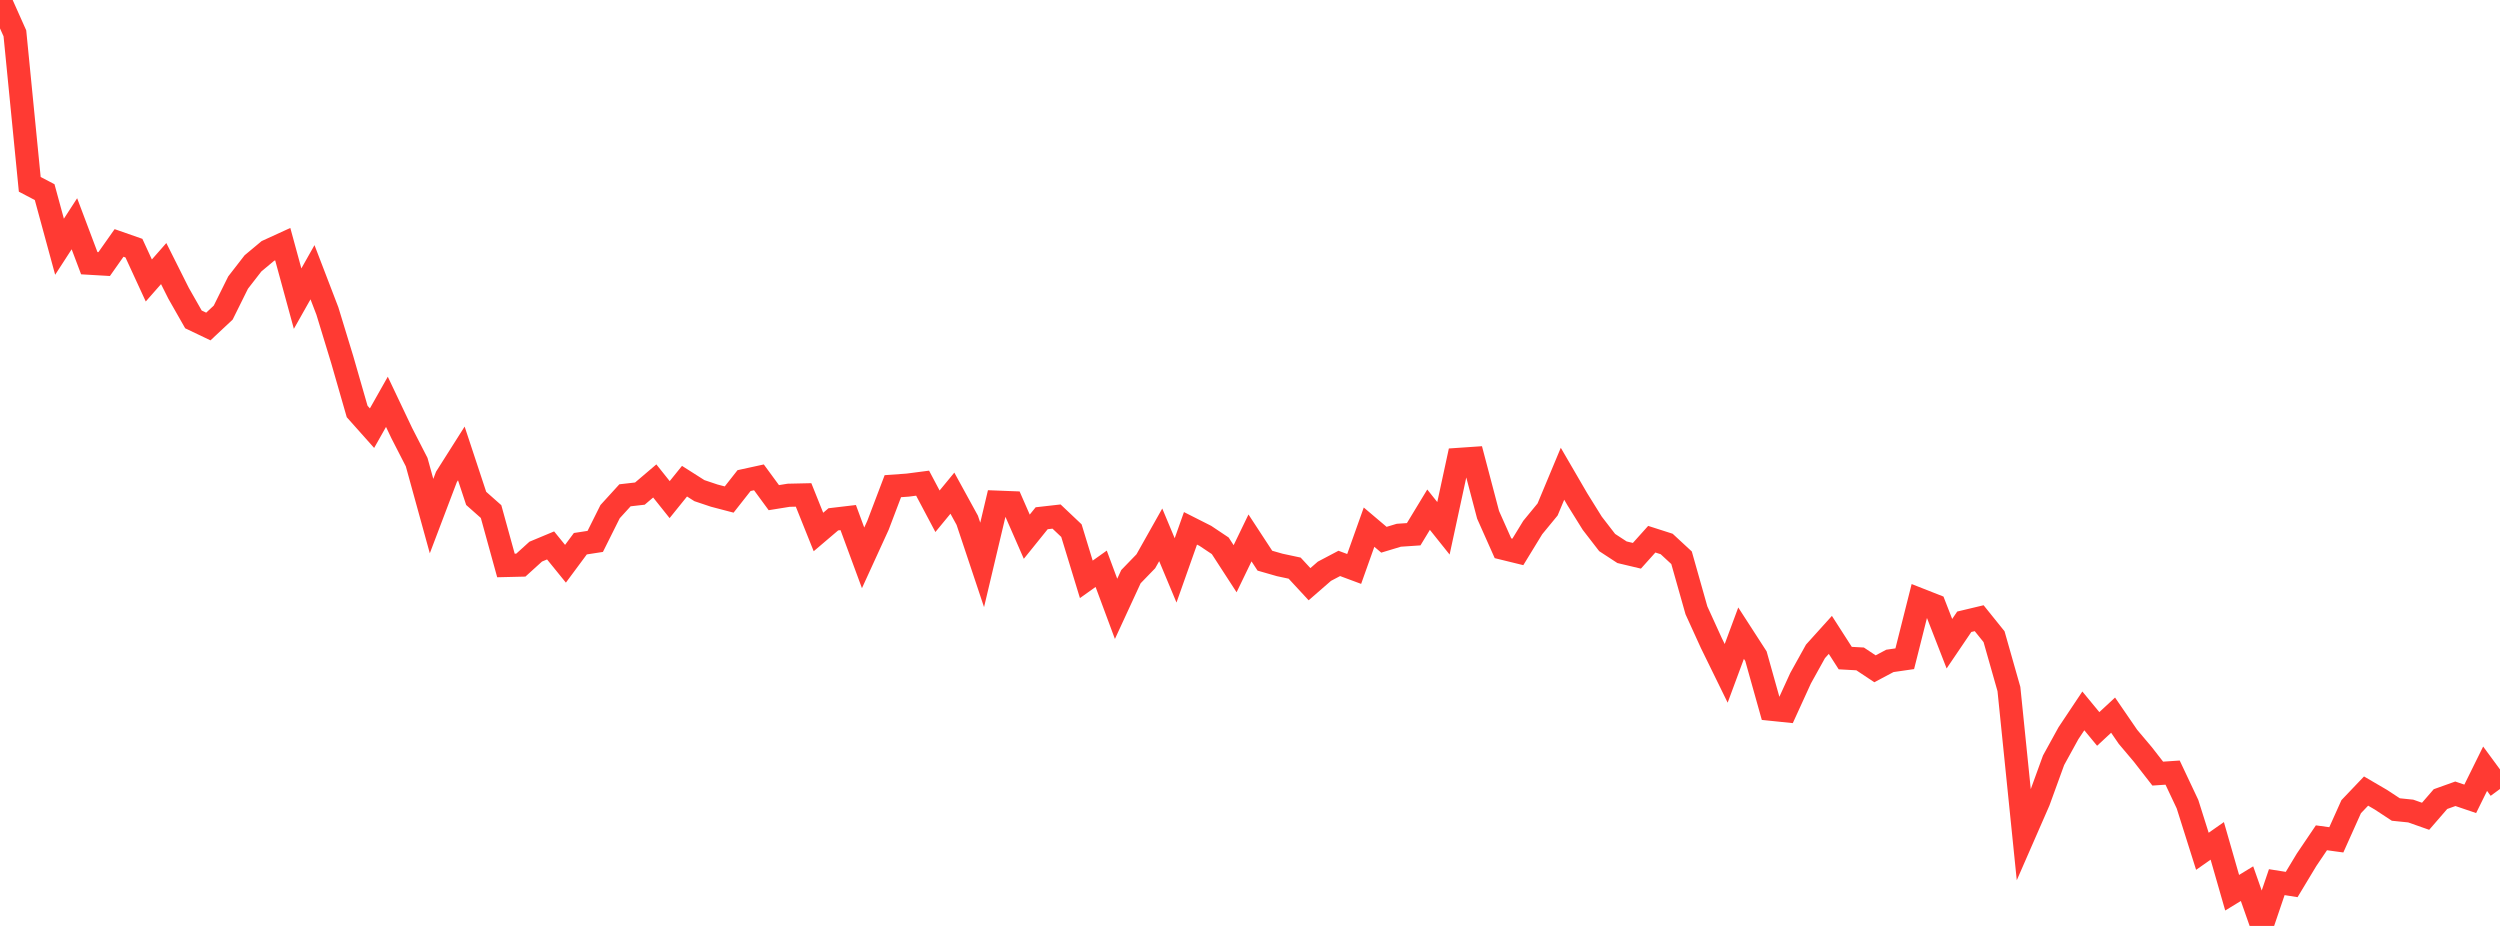 <?xml version="1.0" standalone="no"?>
<!DOCTYPE svg PUBLIC "-//W3C//DTD SVG 1.1//EN" "http://www.w3.org/Graphics/SVG/1.1/DTD/svg11.dtd">

<svg width="135" height="50" viewBox="0 0 135 50" preserveAspectRatio="none" 
  xmlns="http://www.w3.org/2000/svg"
  xmlns:xlink="http://www.w3.org/1999/xlink">


<polyline points="0.0, 0.0 0.804, 1.801 1.607, 9.954 2.411, 10.375 3.214, 13.324 4.018, 12.083 4.821, 14.213 5.625, 14.26 6.429, 13.119 7.232, 13.4 8.036, 15.146 8.839, 14.233 9.643, 15.837 10.446, 17.248 11.25, 17.632 12.054, 16.879 12.857, 15.259 13.661, 14.222 14.464, 13.552 15.268, 13.184 16.071, 16.126 16.875, 14.7 17.679, 16.795 18.482, 19.425 19.286, 22.22 20.089, 23.121 20.893, 21.698 21.696, 23.389 22.5, 24.956 23.304, 27.87 24.107, 25.754 24.911, 24.485 25.714, 26.913 26.518, 27.625 27.321, 30.536 28.125, 30.517 28.929, 29.788 29.732, 29.453 30.536, 30.443 31.339, 29.36 32.143, 29.236 32.946, 27.628 33.75, 26.746 34.554, 26.654 35.357, 25.971 36.161, 26.979 36.964, 25.984 37.768, 26.495 38.571, 26.764 39.375, 26.975 40.179, 25.952 40.982, 25.777 41.786, 26.873 42.589, 26.744 43.393, 26.726 44.196, 28.728 45.0, 28.044 45.804, 27.949 46.607, 30.125 47.411, 28.368 48.214, 26.254 49.018, 26.196 49.821, 26.091 50.625, 27.608 51.429, 26.631 52.232, 28.096 53.036, 30.505 53.839, 27.116 54.643, 27.147 55.446, 28.982 56.25, 27.985 57.054, 27.894 57.857, 28.654 58.661, 31.285 59.464, 30.714 60.268, 32.878 61.071, 31.139 61.875, 30.309 62.679, 28.881 63.482, 30.801 64.286, 28.53 65.089, 28.936 65.893, 29.473 66.696, 30.711 67.5, 29.048 68.304, 30.277 69.107, 30.507 69.911, 30.679 70.714, 31.547 71.518, 30.848 72.321, 30.424 73.125, 30.723 73.929, 28.466 74.732, 29.146 75.536, 28.903 76.339, 28.849 77.143, 27.523 77.946, 28.528 78.75, 24.809 79.554, 24.754 80.357, 27.801 81.161, 29.606 81.964, 29.803 82.768, 28.487 83.571, 27.51 84.375, 25.582 85.179, 26.965 85.982, 28.255 86.786, 29.297 87.589, 29.821 88.393, 30.012 89.196, 29.117 90.0, 29.375 90.804, 30.119 91.607, 32.957 92.411, 34.722 93.214, 36.361 94.018, 34.191 94.821, 35.434 95.625, 38.298 96.429, 38.381 97.232, 36.623 98.036, 35.174 98.839, 34.284 99.643, 35.537 100.446, 35.581 101.25, 36.115 102.054, 35.688 102.857, 35.572 103.661, 32.38 104.464, 32.696 105.268, 34.76 106.071, 33.575 106.875, 33.383 107.679, 34.382 108.482, 37.208 109.286, 45.102 110.089, 43.265 110.893, 41.054 111.696, 39.594 112.5, 38.388 113.304, 39.363 114.107, 38.618 114.911, 39.79 115.714, 40.741 116.518, 41.775 117.321, 41.721 118.125, 43.425 118.929, 45.97 119.732, 45.407 120.536, 48.207 121.339, 47.717 122.143, 50.0 122.946, 47.636 123.75, 47.764 124.554, 46.43 125.357, 45.241 126.161, 45.351 126.964, 43.561 127.768, 42.717 128.571, 43.186 129.375, 43.714 130.179, 43.796 130.982, 44.079 131.786, 43.151 132.589, 42.864 133.393, 43.137 134.196, 41.511 135.0, 42.604" fill="none" stroke="#ff3a33" stroke-width="1.25"/>

</svg>